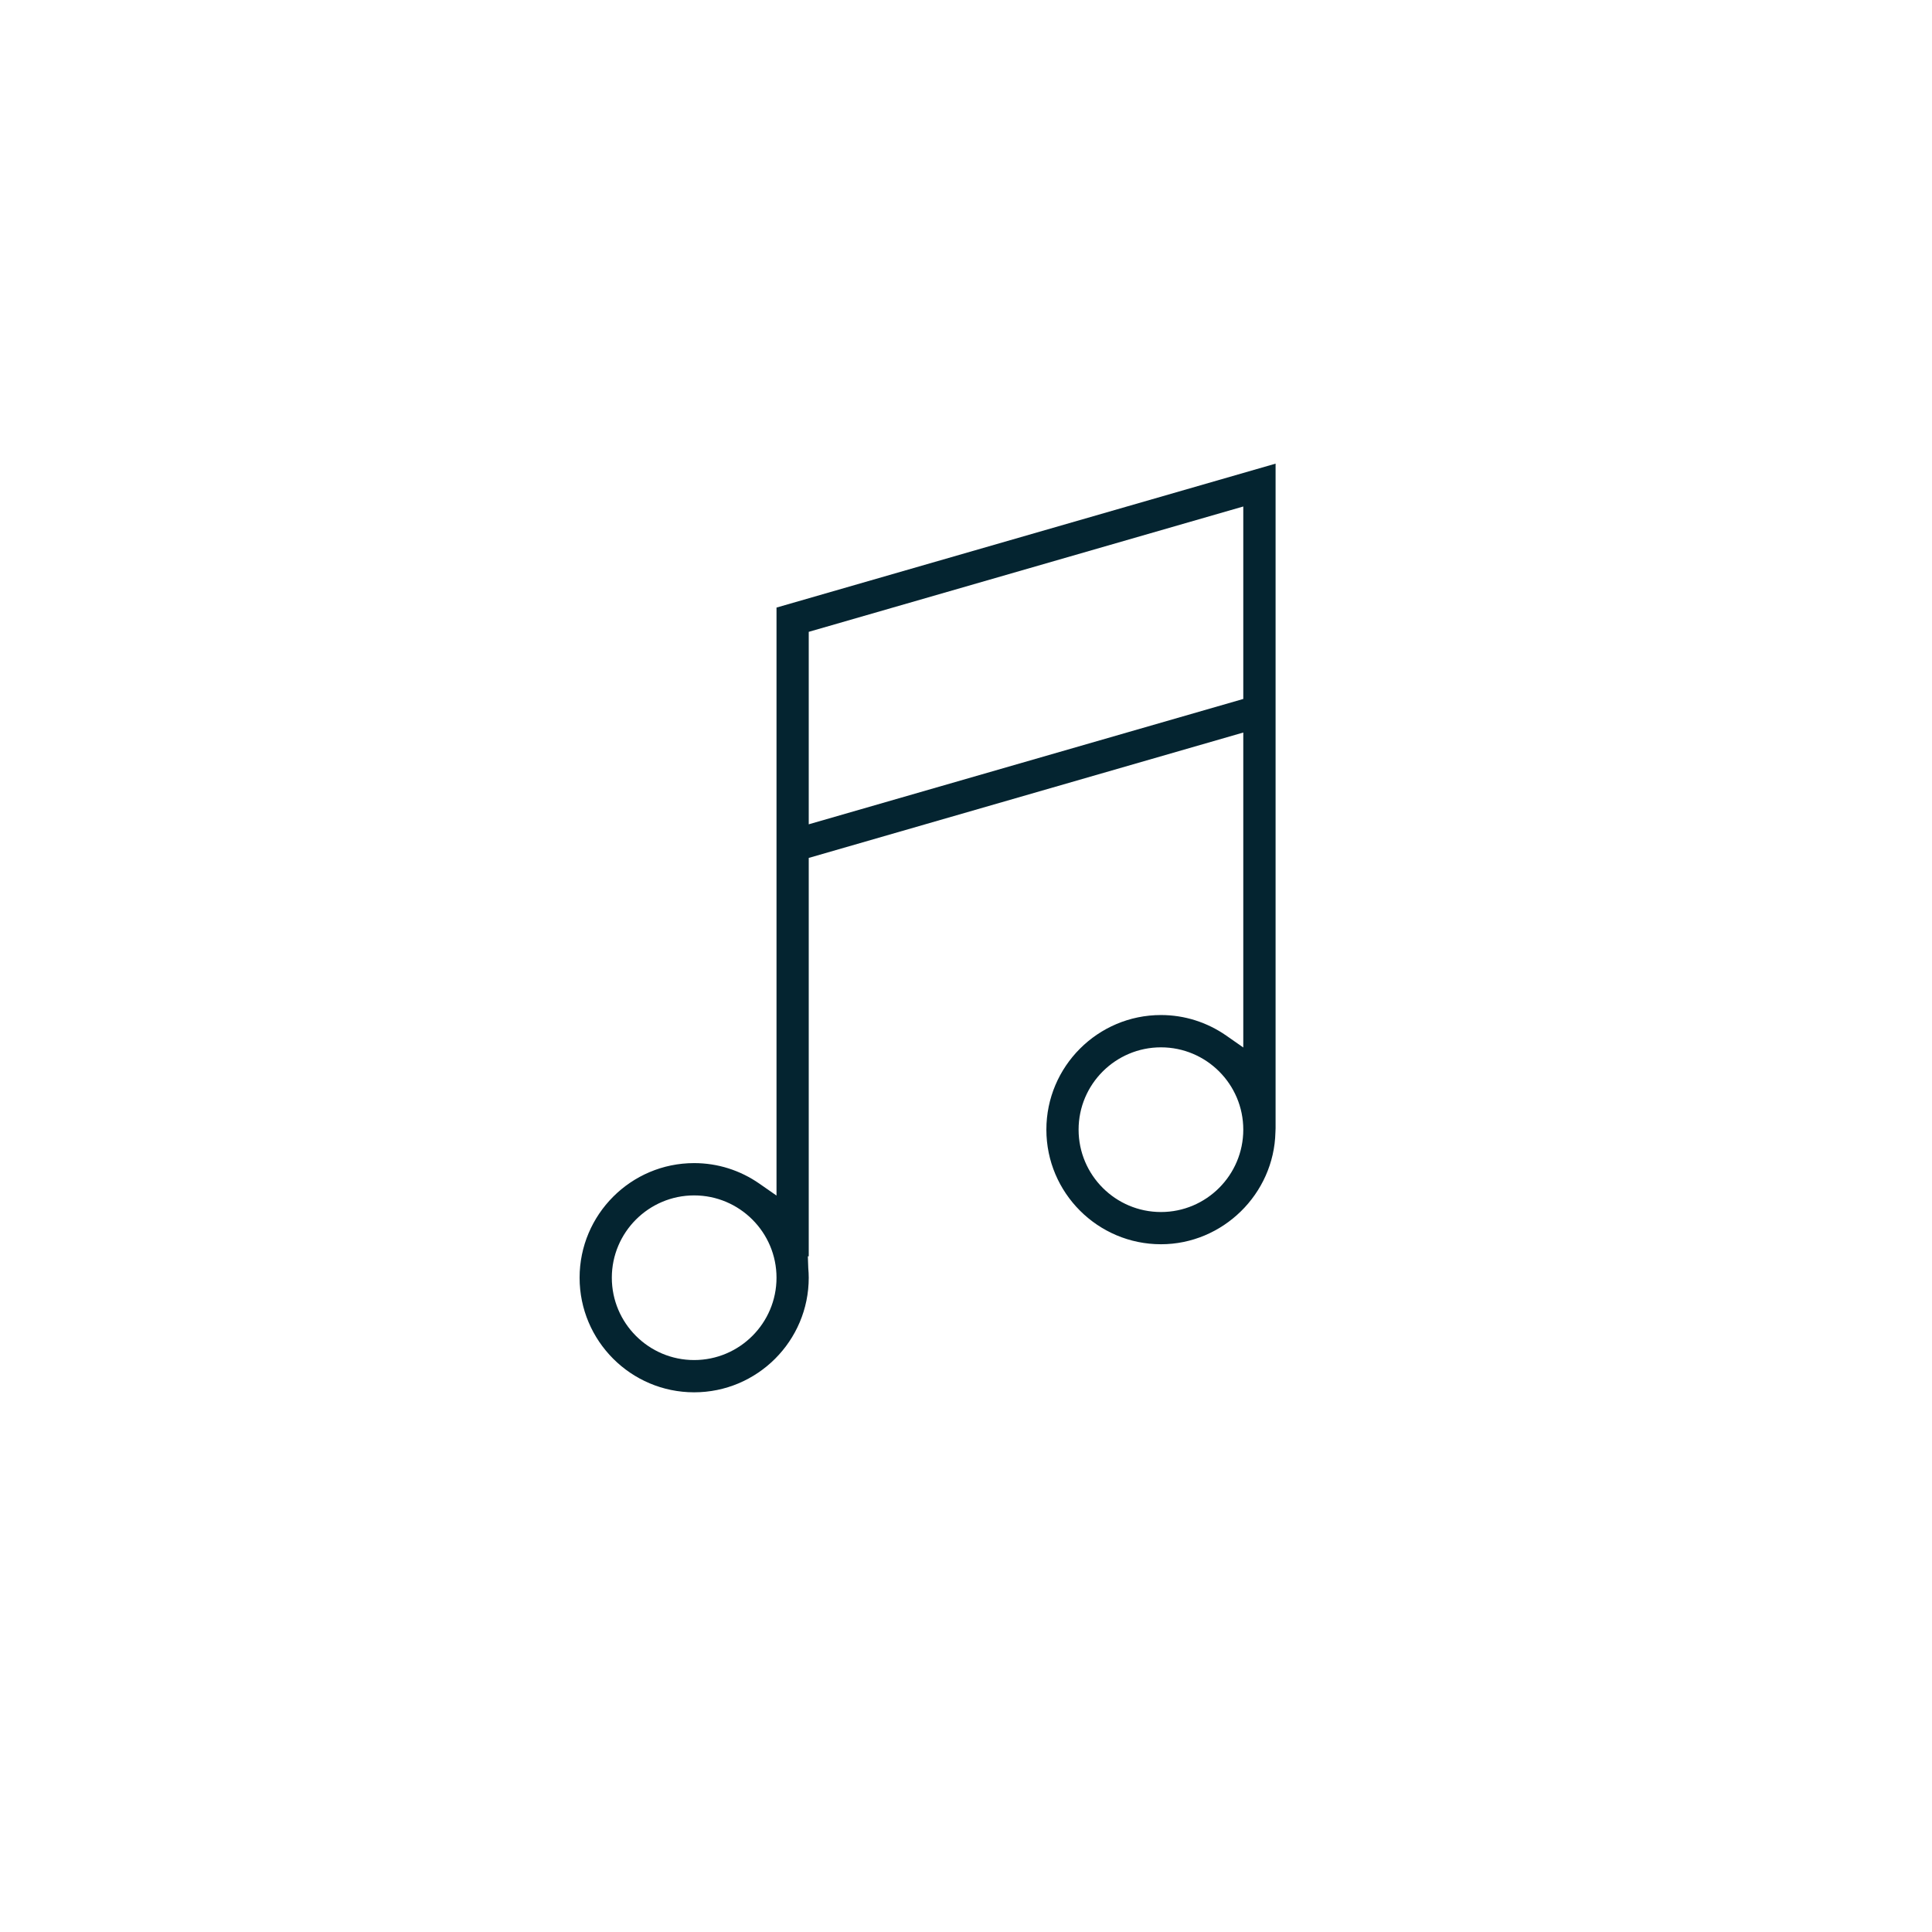 <?xml version="1.0" encoding="UTF-8"?>
<svg width="50px" height="50px" viewBox="0 0 50 50" version="1.1" xmlns="http://www.w3.org/2000/svg" xmlns:xlink="http://www.w3.org/1999/xlink">
    <title>ico_media</title>
    <g id="ico_media" stroke="none" stroke-width="1" fill="none" fill-rule="evenodd">
        <path d="M20.93,16.352 L20.93,21.333 L32.176,18.089 L32.176,13.108 L20.93,16.352 Z M30.046,27.105 C28.87,27.105 27.914,28.06 27.914,29.235 C27.914,30.411 28.87,31.367 30.046,31.367 C31.221,31.367 32.176,30.411 32.176,29.235 C32.176,28.06 31.221,27.105 30.046,27.105 L30.046,27.105 Z M17.964,30.937 C16.79,30.937 15.834,31.893 15.834,33.067 C15.834,34.243 16.79,35.198 17.964,35.198 C19.14,35.198 20.096,34.243 20.096,33.067 C20.096,31.893 19.14,30.937 17.964,30.937 L17.964,30.937 Z M17.964,36.033 C16.329,36.033 15,34.702 15,33.067 C15,31.432 16.329,30.101 17.964,30.101 C18.572,30.101 19.156,30.286 19.655,30.634 L20.096,30.941 L20.096,15.724 L33.012,11.999 L33.012,29.2 L33.008,29.302 C32.972,30.901 31.643,32.201 30.046,32.201 C28.411,32.201 27.08,30.871 27.08,29.235 C27.08,27.6 28.411,26.269 30.046,26.269 C30.652,26.269 31.236,26.454 31.737,26.802 L32.176,27.109 L32.176,18.958 L20.93,22.203 L20.93,32.513 L20.907,32.513 L20.918,32.817 C20.925,32.899 20.93,32.983 20.93,33.067 C20.93,34.702 19.6,36.033 17.964,36.033 L17.964,36.033 Z" id="Fill-1" fill="#042430"></path>
    </g>
</svg>